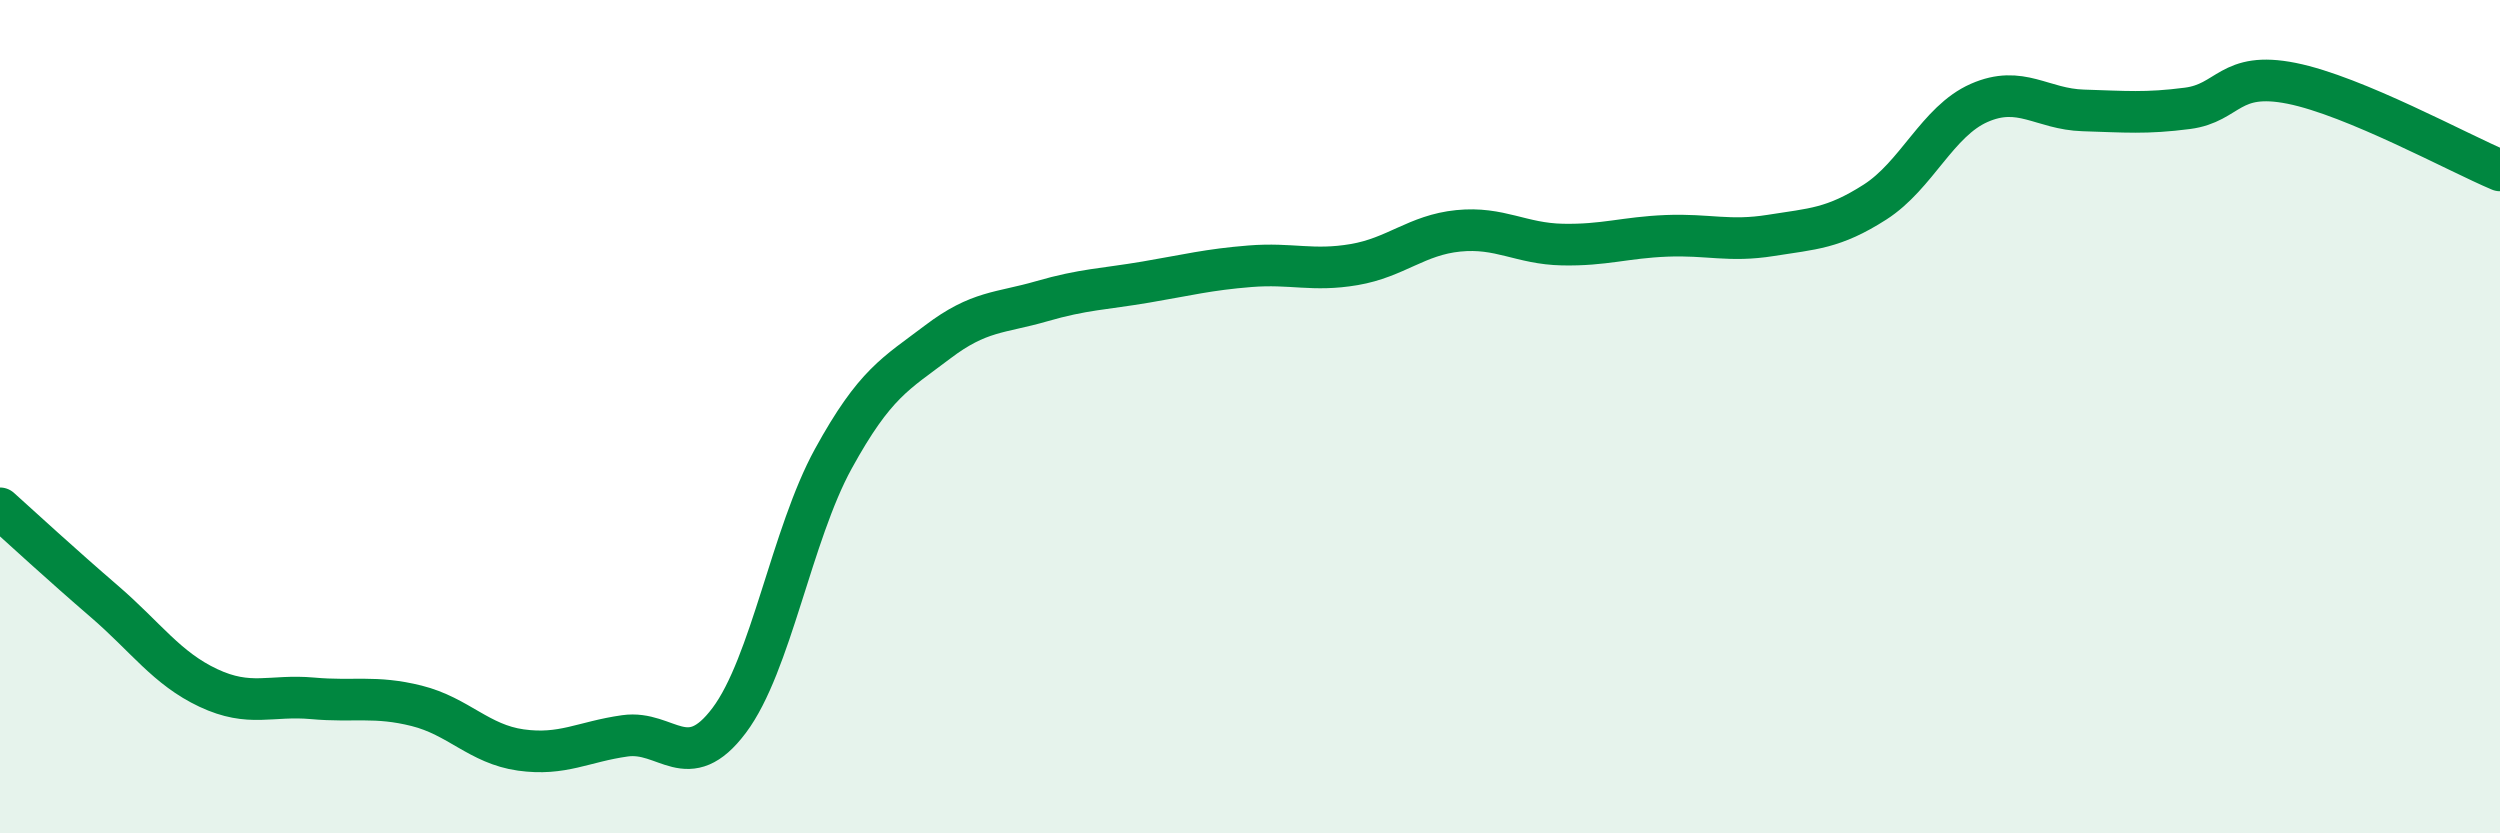 
    <svg width="60" height="20" viewBox="0 0 60 20" xmlns="http://www.w3.org/2000/svg">
      <path
        d="M 0,12.2 C 0.5,12.65 1.5,13.57 2.5,14.43 C 3.5,15.29 4,16.04 5,16.51 C 6,16.98 6.5,16.67 7.5,16.76 C 8.5,16.85 9,16.69 10,16.94 C 11,17.19 11.5,17.86 12.5,18 C 13.5,18.14 14,17.8 15,17.66 C 16,17.52 16.5,18.62 17.5,17.29 C 18.5,15.96 19,12.83 20,11.01 C 21,9.19 21.5,8.97 22.5,8.21 C 23.5,7.45 24,7.52 25,7.23 C 26,6.94 26.5,6.94 27.5,6.77 C 28.5,6.6 29,6.47 30,6.39 C 31,6.31 31.5,6.52 32.5,6.35 C 33.5,6.18 34,5.64 35,5.54 C 36,5.44 36.5,5.85 37.5,5.87 C 38.5,5.89 39,5.7 40,5.66 C 41,5.62 41.5,5.81 42.5,5.65 C 43.5,5.49 44,5.49 45,4.85 C 46,4.21 46.5,2.91 47.5,2.47 C 48.5,2.03 49,2.62 50,2.65 C 51,2.68 51.5,2.73 52.5,2.6 C 53.5,2.47 53.5,1.7 55,2 C 56.5,2.3 59,3.67 60,4.09L60 20L0 20Z"
        fill="#008740"
        opacity="0.1"
        stroke-linecap="round"
        stroke-linejoin="round"
      />
      <path
        d="M 0,12.2 C 0.5,12.65 1.5,13.57 2.5,14.43 C 3.5,15.29 4,16.04 5,16.51 C 6,16.98 6.5,16.67 7.5,16.76 C 8.5,16.85 9,16.69 10,16.94 C 11,17.19 11.5,17.86 12.5,18 C 13.5,18.14 14,17.8 15,17.66 C 16,17.52 16.5,18.62 17.5,17.29 C 18.5,15.96 19,12.83 20,11.01 C 21,9.19 21.5,8.97 22.5,8.21 C 23.5,7.45 24,7.52 25,7.23 C 26,6.94 26.5,6.94 27.5,6.77 C 28.5,6.6 29,6.47 30,6.39 C 31,6.31 31.5,6.52 32.5,6.35 C 33.5,6.18 34,5.64 35,5.54 C 36,5.44 36.5,5.85 37.5,5.87 C 38.5,5.89 39,5.7 40,5.66 C 41,5.62 41.5,5.81 42.5,5.65 C 43.5,5.49 44,5.49 45,4.85 C 46,4.21 46.5,2.91 47.5,2.47 C 48.5,2.03 49,2.62 50,2.65 C 51,2.68 51.5,2.73 52.5,2.6 C 53.5,2.47 53.5,1.7 55,2 C 56.5,2.3 59,3.67 60,4.09"
        stroke="#008740"
        stroke-width="1"
        fill="none"
        stroke-linecap="round"
        stroke-linejoin="round"
      />
    </svg>
  